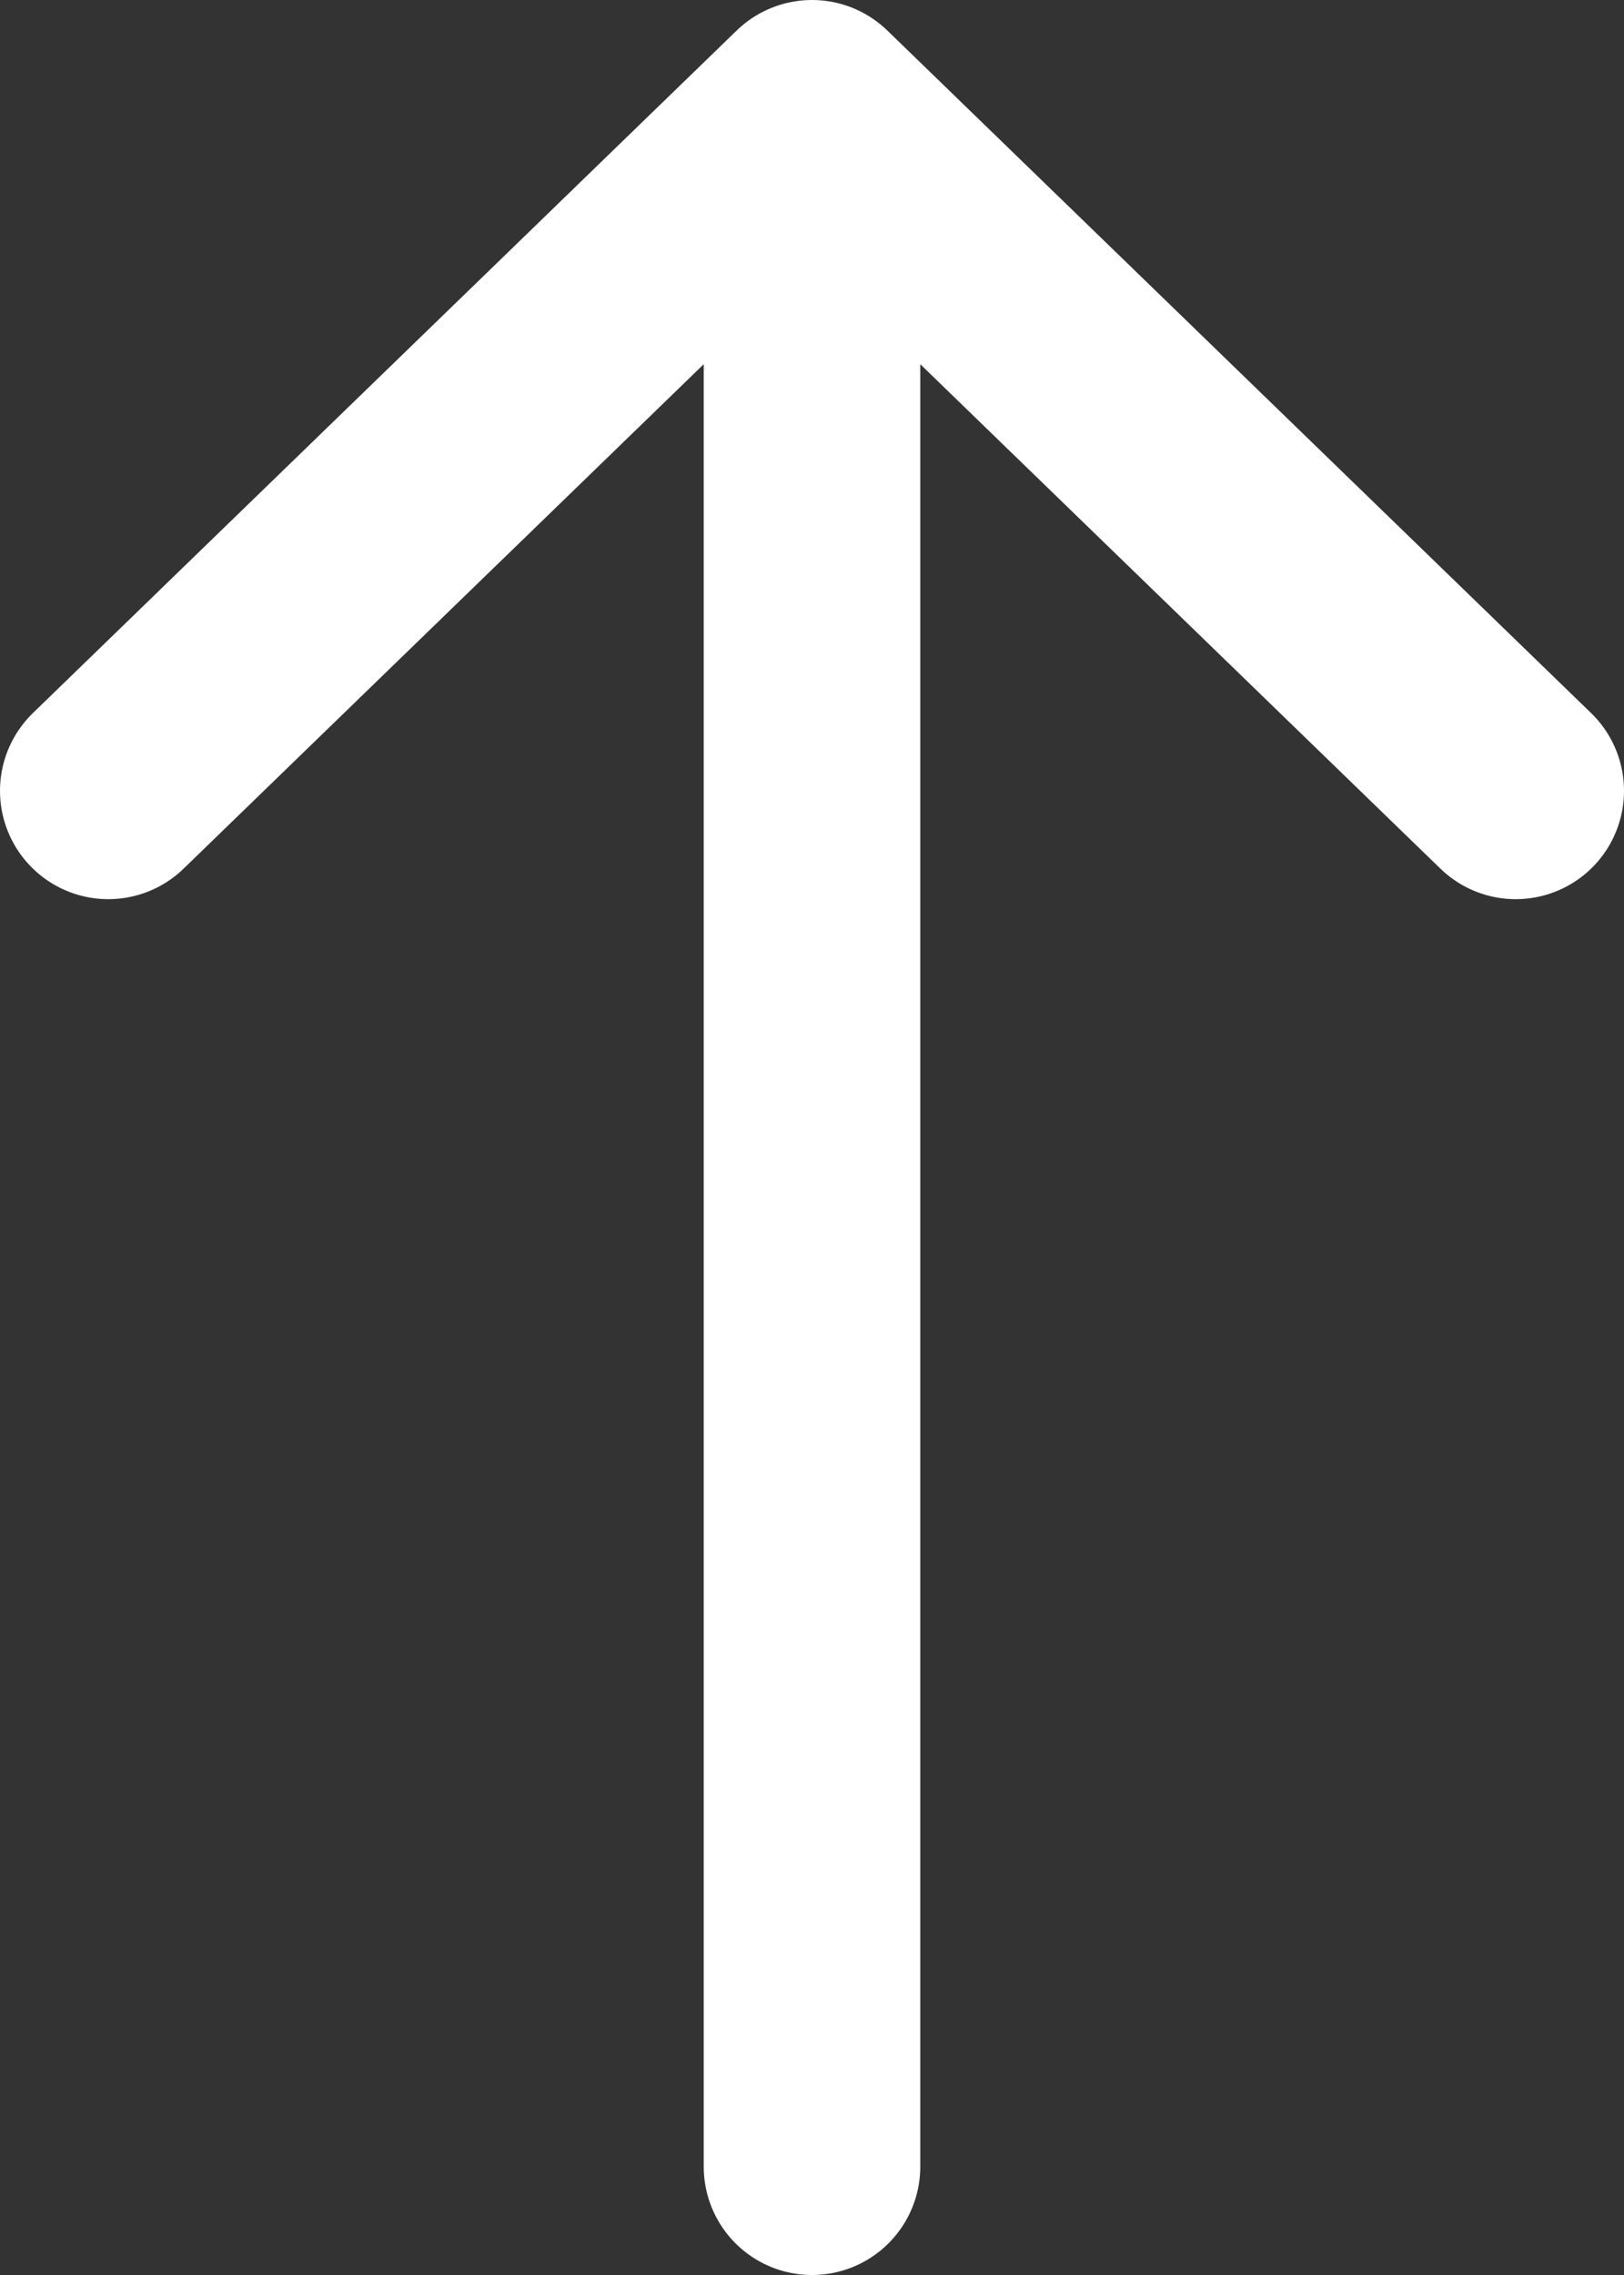 <svg width="15" height="21" viewBox="0 0 15 21" fill="none" xmlns="http://www.w3.org/2000/svg">
<rect x="0" y="0" width="15" height="21" fill="#333333" stroke="none"/>
<path d="M1 7.3L7.5 1M7.5 1L14 7.3M7.5 1L7.5 20" stroke="white" stroke-width="2" stroke-linecap="round" stroke-linejoin="round"/>
</svg>
